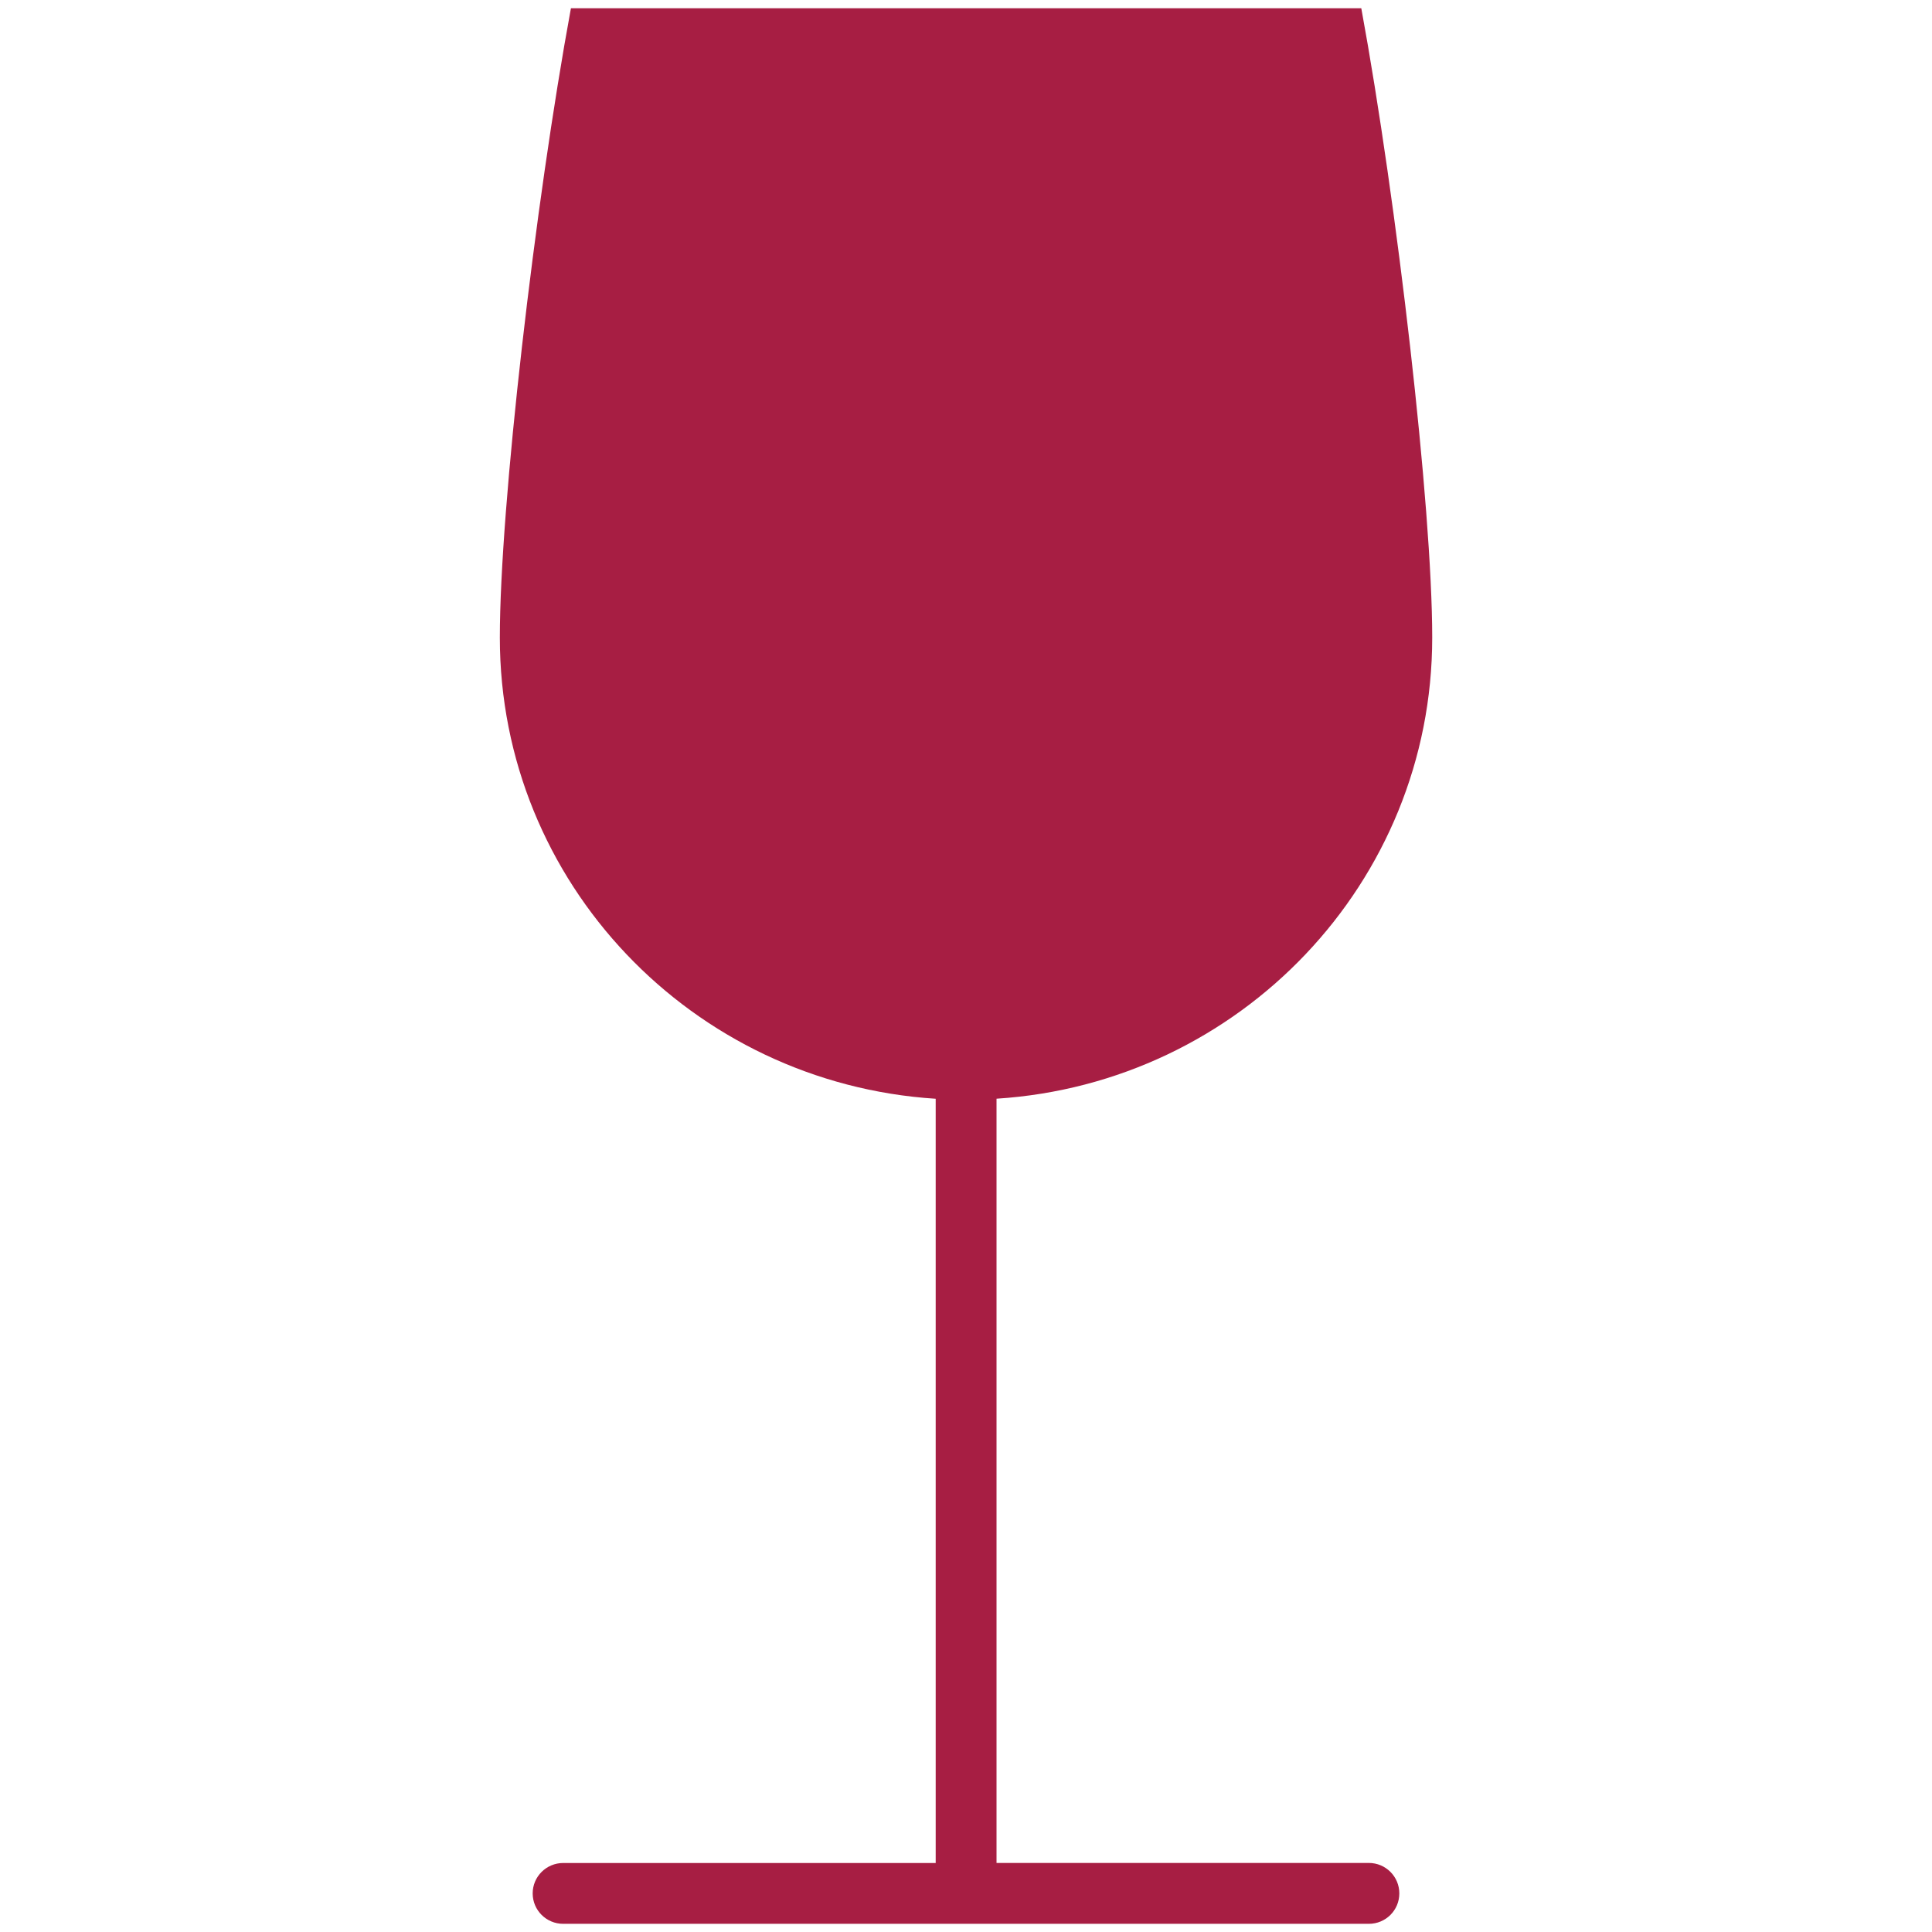 <?xml version="1.0" encoding="utf-8"?>
<!-- Generator: Adobe Illustrator 16.0.0, SVG Export Plug-In . SVG Version: 6.00 Build 0)  -->
<!DOCTYPE svg PUBLIC "-//W3C//DTD SVG 1.1//EN" "http://www.w3.org/Graphics/SVG/1.1/DTD/svg11.dtd">
<svg version="1.1" id="Livello_1" xmlns="http://www.w3.org/2000/svg" xmlns:xlink="http://www.w3.org/1999/xlink" x="0px" y="0px"
	 width="35px" height="35px" viewBox="0 0 35 35" enable-background="new 0 0 35 35" xml:space="preserve">
<path fill="#A71E43" d="M24.797,33.749h-6.744V19.904c4.406-0.281,7.893-3.913,7.893-8.354c0-2.362-0.637-7.877-1.285-11.401h-7.158
	h-7.16C9.693,3.674,9.055,9.188,9.055,11.551c0,4.44,3.486,8.072,7.896,8.354v13.845h-6.748c-0.305,0-0.553,0.246-0.553,0.551
	s0.248,0.551,0.553,0.551h14.594c0.307,0,0.553-0.246,0.553-0.551S25.104,33.749,24.797,33.749z"/>
</svg>
